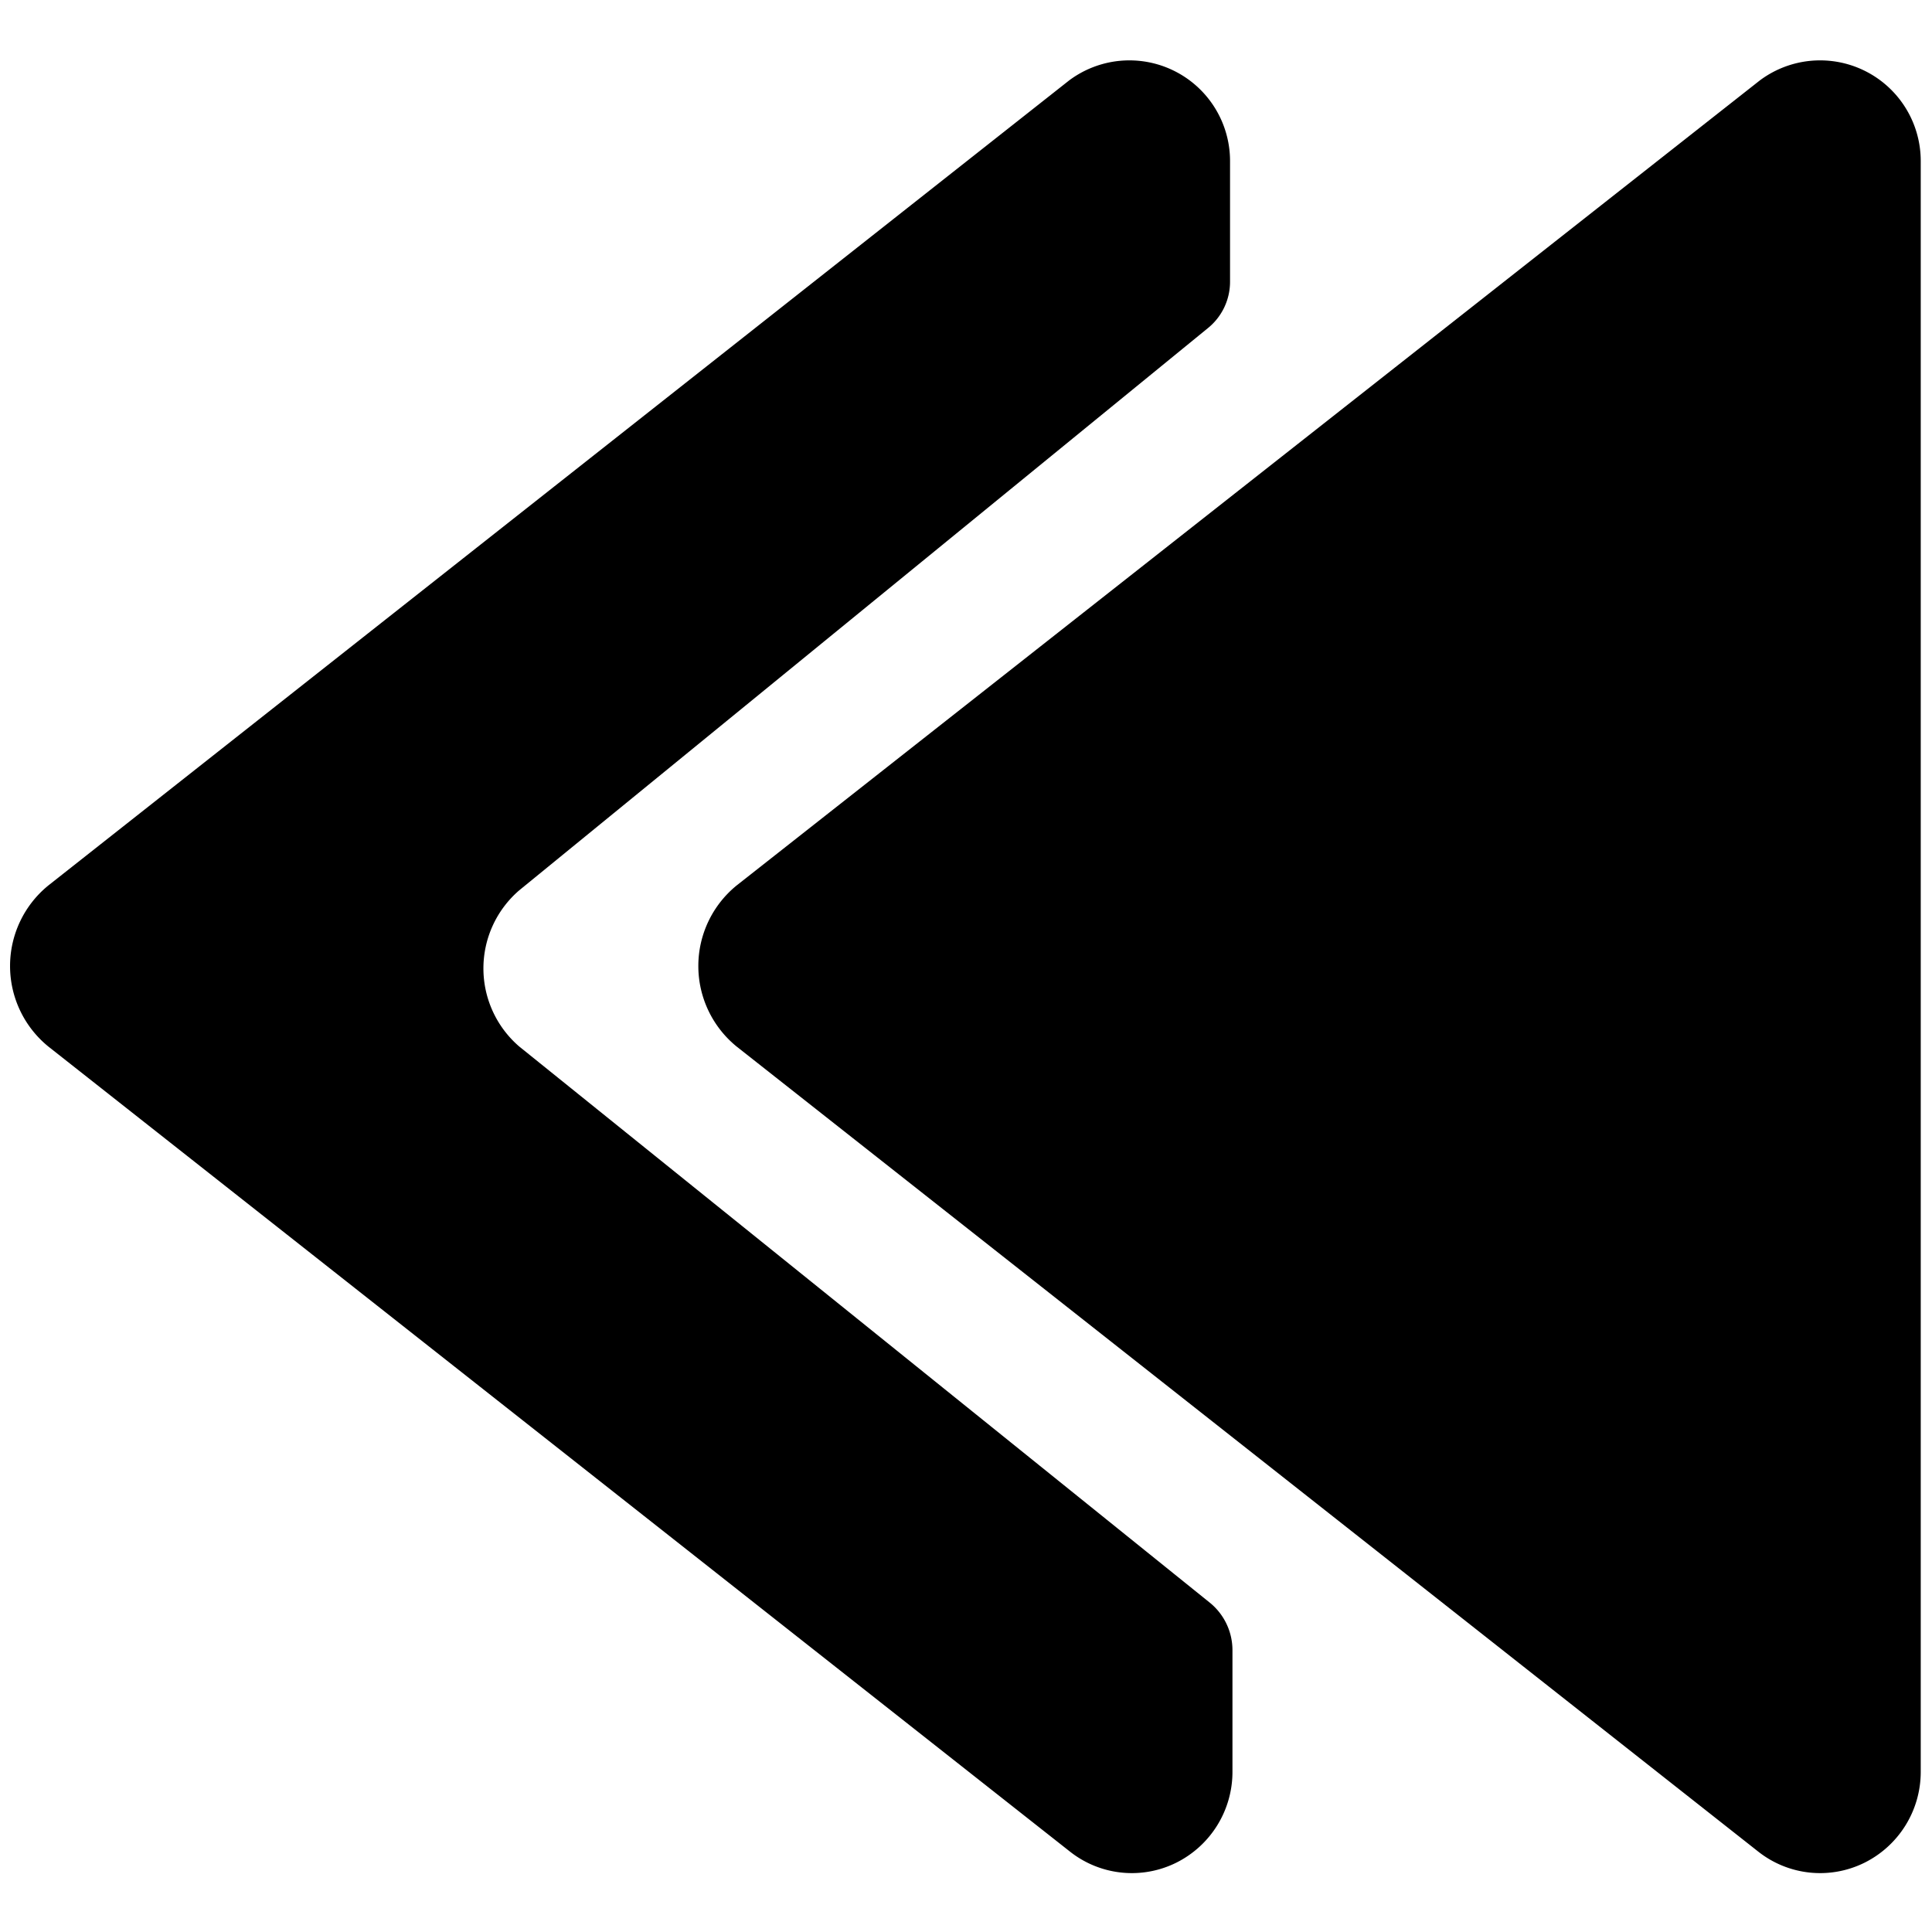 <svg xmlns="http://www.w3.org/2000/svg" viewBox="0 0 24 24" id="Navigation-Arrows-Left-1--Streamline-Ultimate"><desc>Navigation Arrows Left 1 Streamline Icon: https://streamlinehq.com</desc><g id="Navigation-Arrows-Left-1--Streamline-Ultimate.svg"><path d="M15.31 22v-1.5a0.76 0.76 0 0 0 -0.28 -0.59L6.45 13a1.28 1.28 0 0 1 0 -1.94L15 4.08a0.74 0.74 0 0 0 0.28 -0.58V2a1.25 1.25 0 0 0 -2 -1L0.6 11a1.29 1.29 0 0 0 0 2l12.69 10a1.24 1.24 0 0 0 1.32 0.14 1.26 1.26 0 0 0 0.7 -1.14Z" fill="#000000" stroke-width="1"></path><path d="M9.15 11a1.29 1.29 0 0 0 0 2l12.69 10a1.24 1.24 0 0 0 1.32 0.14 1.26 1.26 0 0 0 0.7 -1.12V2a1.25 1.25 0 0 0 -2 -1Z" fill="#000000" stroke-width="1"></path></g></svg>